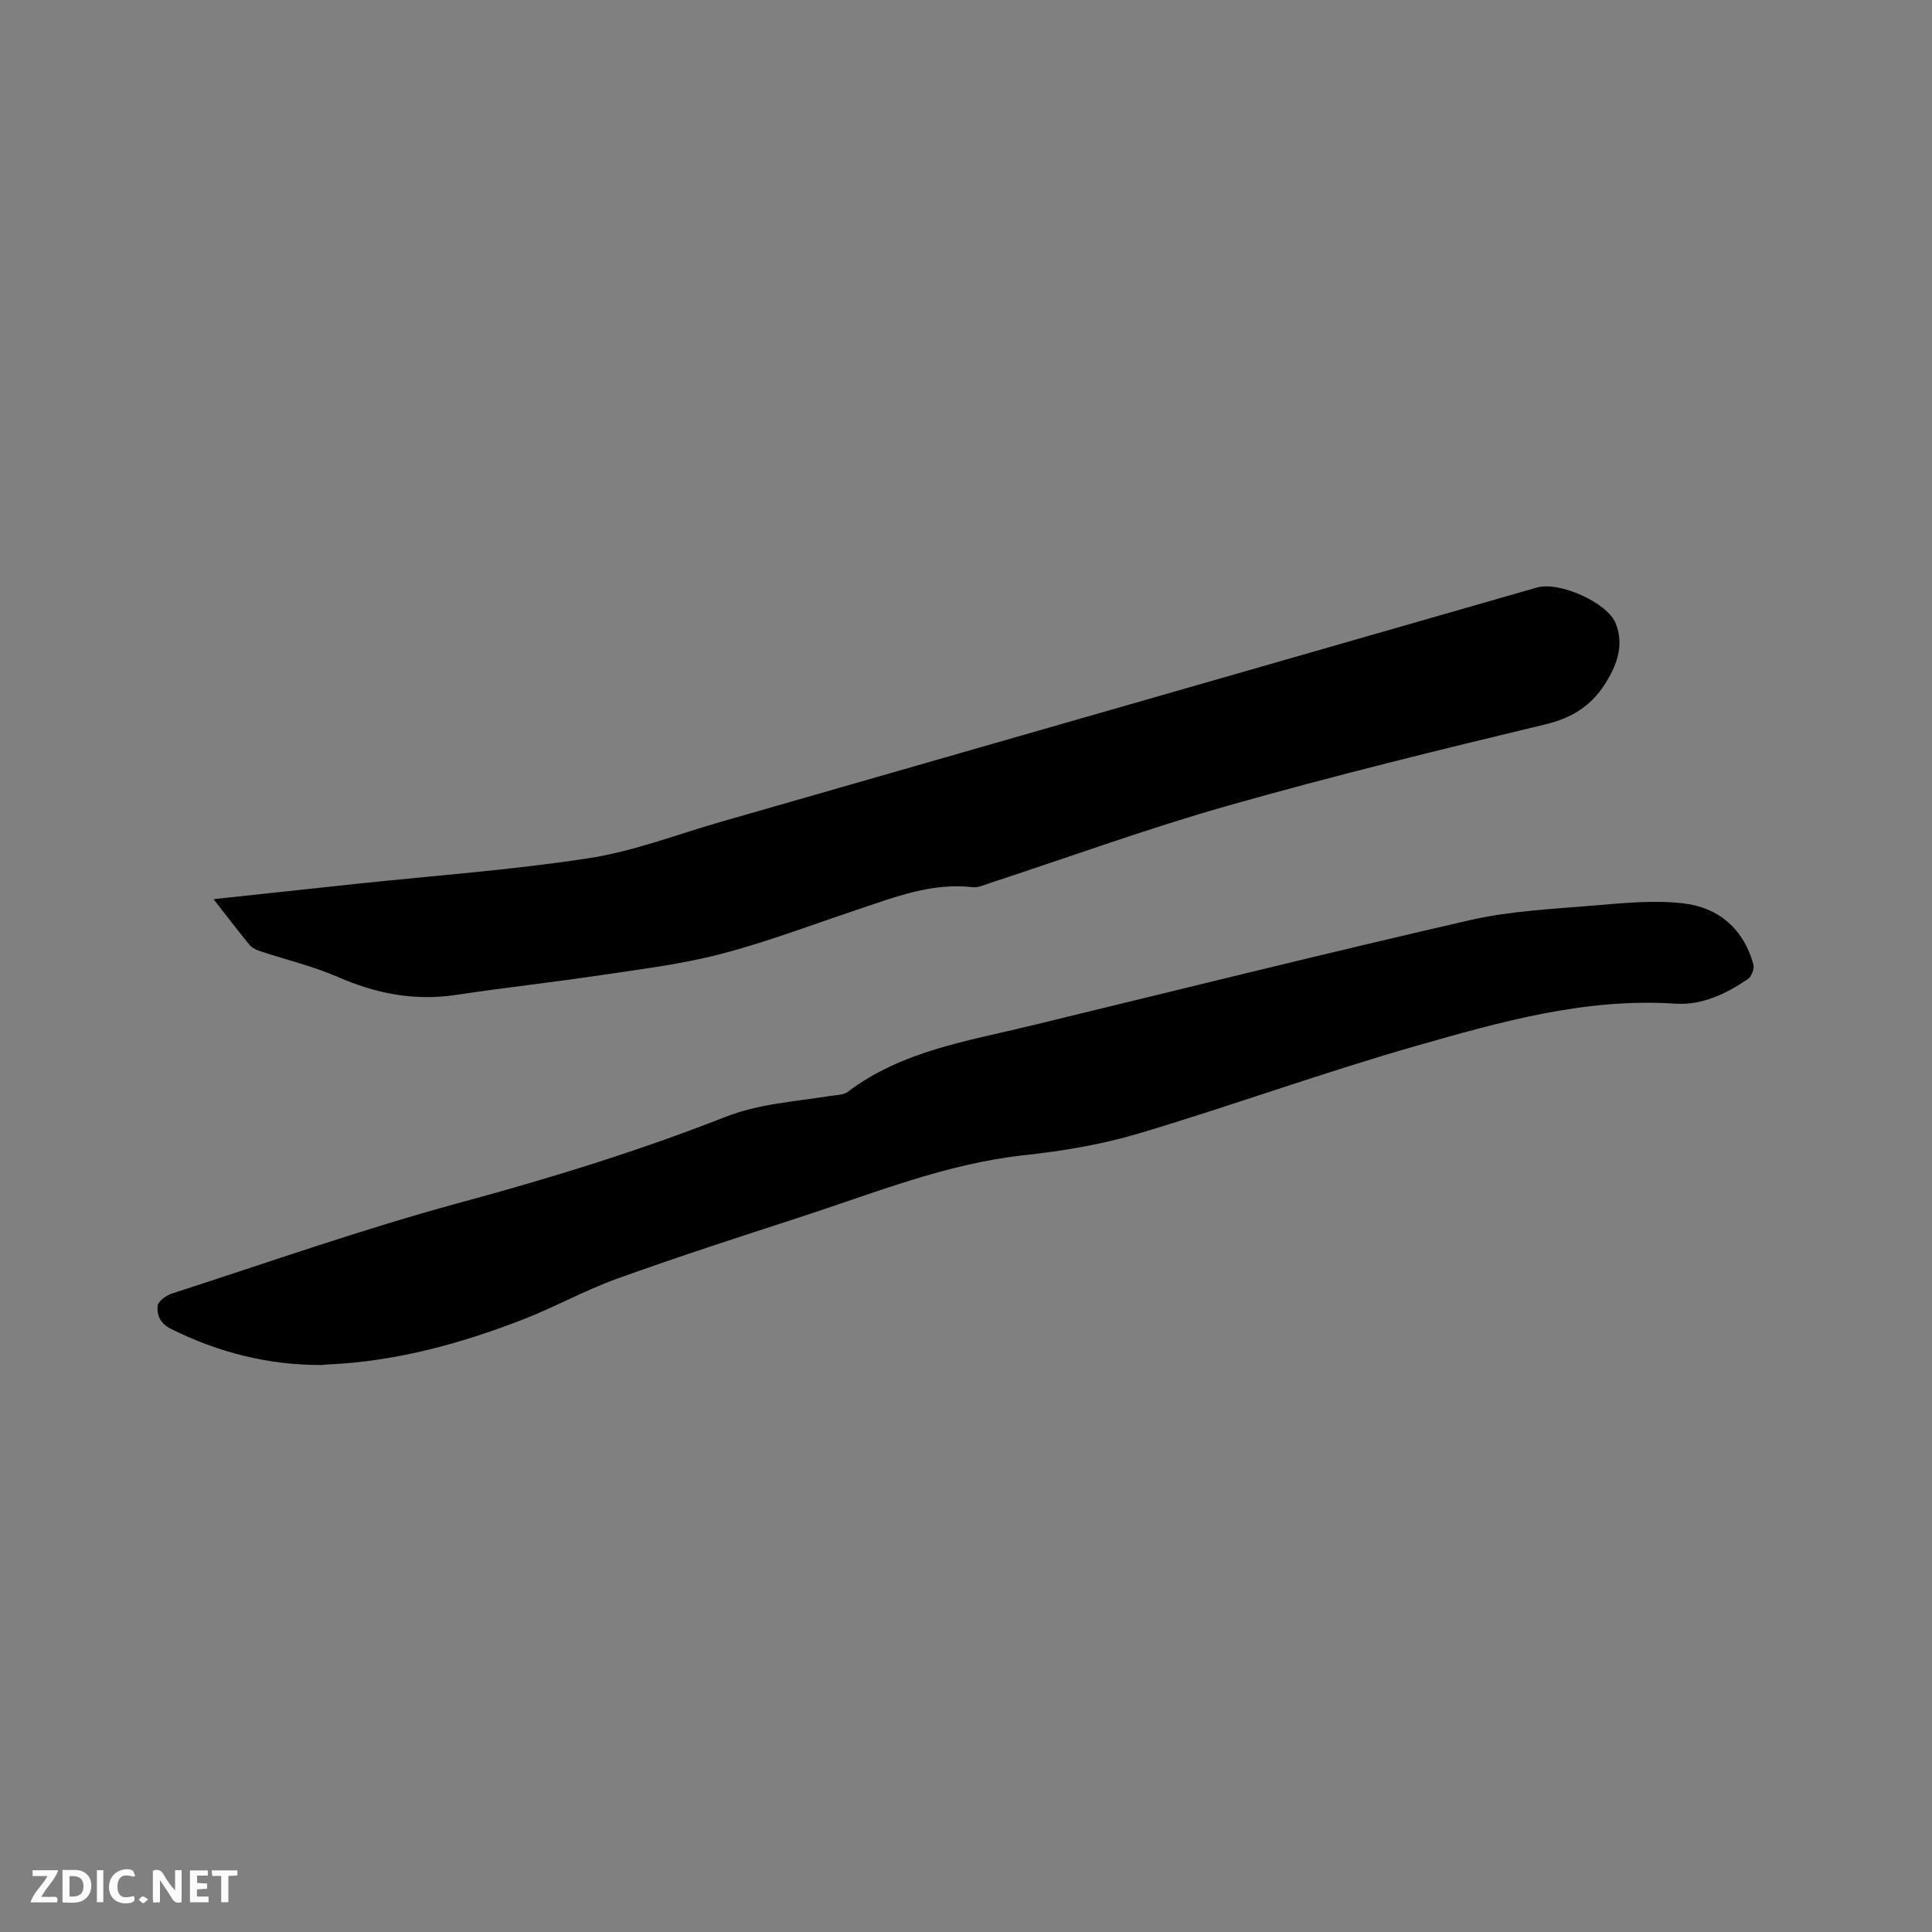 <svg enable-background="new 0 0 400 400" viewBox="0 0 400 400" xmlns="http://www.w3.org/2000/svg"><rect x="0" y="0" width="400" height="400" fill="#808080" stroke="none"/><path d="m66.62 282.61c-11.02.05-21.37-2.58-31.23-7.48-2.23-1.11-2.95-2.87-2.75-4.78.1-.96 1.79-2.16 2.99-2.55 19.83-6.4 39.51-13.36 59.6-18.8 18.62-5.04 36.99-10.7 54.92-17.74 7.05-2.77 14.42-3.17 21.71-4.35 1.24-.2 2.74-.17 3.66-.86 11.23-8.48 24.78-10.5 37.9-13.69 30.25-7.35 60.46-14.86 90.79-21.83 8.31-1.91 16.98-2.31 25.52-3.03 6.29-.53 12.72-1.19 18.92-.45 7.19.86 12.37 5.31 14.37 12.63.23.86-.37 2.49-1.1 2.99-4.53 3.08-9.52 5.5-15.08 5.13-18.58-1.24-36.18 3.75-53.64 8.74-19.31 5.52-38.23 12.4-57.49 18.15-7.65 2.28-15.69 3.61-23.65 4.48-16.21 1.76-31.14 7.87-46.41 12.83-12.68 4.12-25.38 8.23-37.92 12.75-6.65 2.39-12.89 5.89-19.49 8.45-12.88 4.98-26.13 8.63-40.04 9.28-.53.01-1.05.08-1.58.13z" fill="#000001"/><path d="m44.21 186.16c10.21-1.1 19.79-2.13 29.37-3.15 16.12-1.71 32.32-2.87 48.33-5.33 9.34-1.44 18.37-4.96 27.52-7.58 56.26-16.15 112.52-32.31 168.78-48.46 4.59-1.32 14.57 3.08 16.31 7.44 1.82 4.57.17 8.8-2.28 12.62-2.83 4.4-6.75 6.94-12.12 8.23-22.02 5.29-44.04 10.68-65.83 16.86-16.59 4.7-32.83 10.63-49.23 16-1.2.39-2.49 1.02-3.67.89-8.43-.97-16.05 2.03-23.77 4.61-9.43 3.15-18.76 6.72-28.37 9.22-8.15 2.13-16.61 3.15-24.97 4.4-9.95 1.49-19.96 2.58-29.91 4.08-8.58 1.29-16.53-.28-24.42-3.72-5.1-2.22-10.6-3.52-15.9-5.28-.85-.28-1.82-.68-2.36-1.34-2.43-2.94-4.72-5.97-7.48-9.49z" fill="#000001"/><g fill="#fafbfa"><path d="m37.59 393.81c-.92.31-1.52.05-2-.78-.7-1.2-1.52-2.34-2.47-3.78v4.59c-.55.03-.95.05-1.41.07-.03-.37-.06-.64-.06-.91 0-1.91 0-3.81 0-5.7 1.13-.41 1.77-.03 2.29.91.62 1.11 1.38 2.14 2.31 3.19v-4.2h1.35v6.61z"/><path d="m12.94 393.88v-6.75c1.9.19 3.93-.54 5.37 1.29.8 1.01.78 2.88.03 3.97-1.37 1.97-3.4 1.51-5.4 1.49m1.45-1.22c2.04.12 2.92-.58 2.89-2.21-.03-1.51-.98-2.19-2.89-2z"/><path d="m11.81 393.87h-5.49c.68-2.18 2.47-3.48 3.51-5.45h-3.08v-1.21h5.29c-.71 2.13-2.44 3.48-3.47 5.51.86 0 1.63.04 2.39-.01.79-.05 1.14.21.85 1.16"/><path d="m39.33 393.86v-6.61h3.7v1.07h-2.22v1.52c.68.04 1.34.09 2.07.13v1.07c-.72.05-1.38.09-2.1.14v1.48h2.4v1.19h-3.85z"/><path d="m27.71 388.56c-1.15-.3-2.46-.61-3.1.64-.37.73-.41 1.93-.06 2.67.63 1.35 1.99.93 3.17.68.35.94-.01 1.32-.93 1.46-1.62.25-3.05-.27-3.76-1.48-.73-1.24-.6-3.03.31-4.17.88-1.11 2.71-1.7 4-1.16.32.13.44.74.65 1.12-.1.08-.19.16-.28.24"/><path d="m49.15 387.24v1.07c-.59.02-1.17.05-1.87.08v5.44h-1.48v-5.44h-1.85c-.05-.4-.08-.73-.13-1.15z"/><path d="m20.06 387.21h1.33v6.62h-1.33z"/><path d="m30.68 393.25c-.49.38-.8.79-1.05.76-.32-.05-.6-.45-.9-.7.26-.24.51-.64.8-.67.29-.04.62.3 1.15.61"/></g></svg>